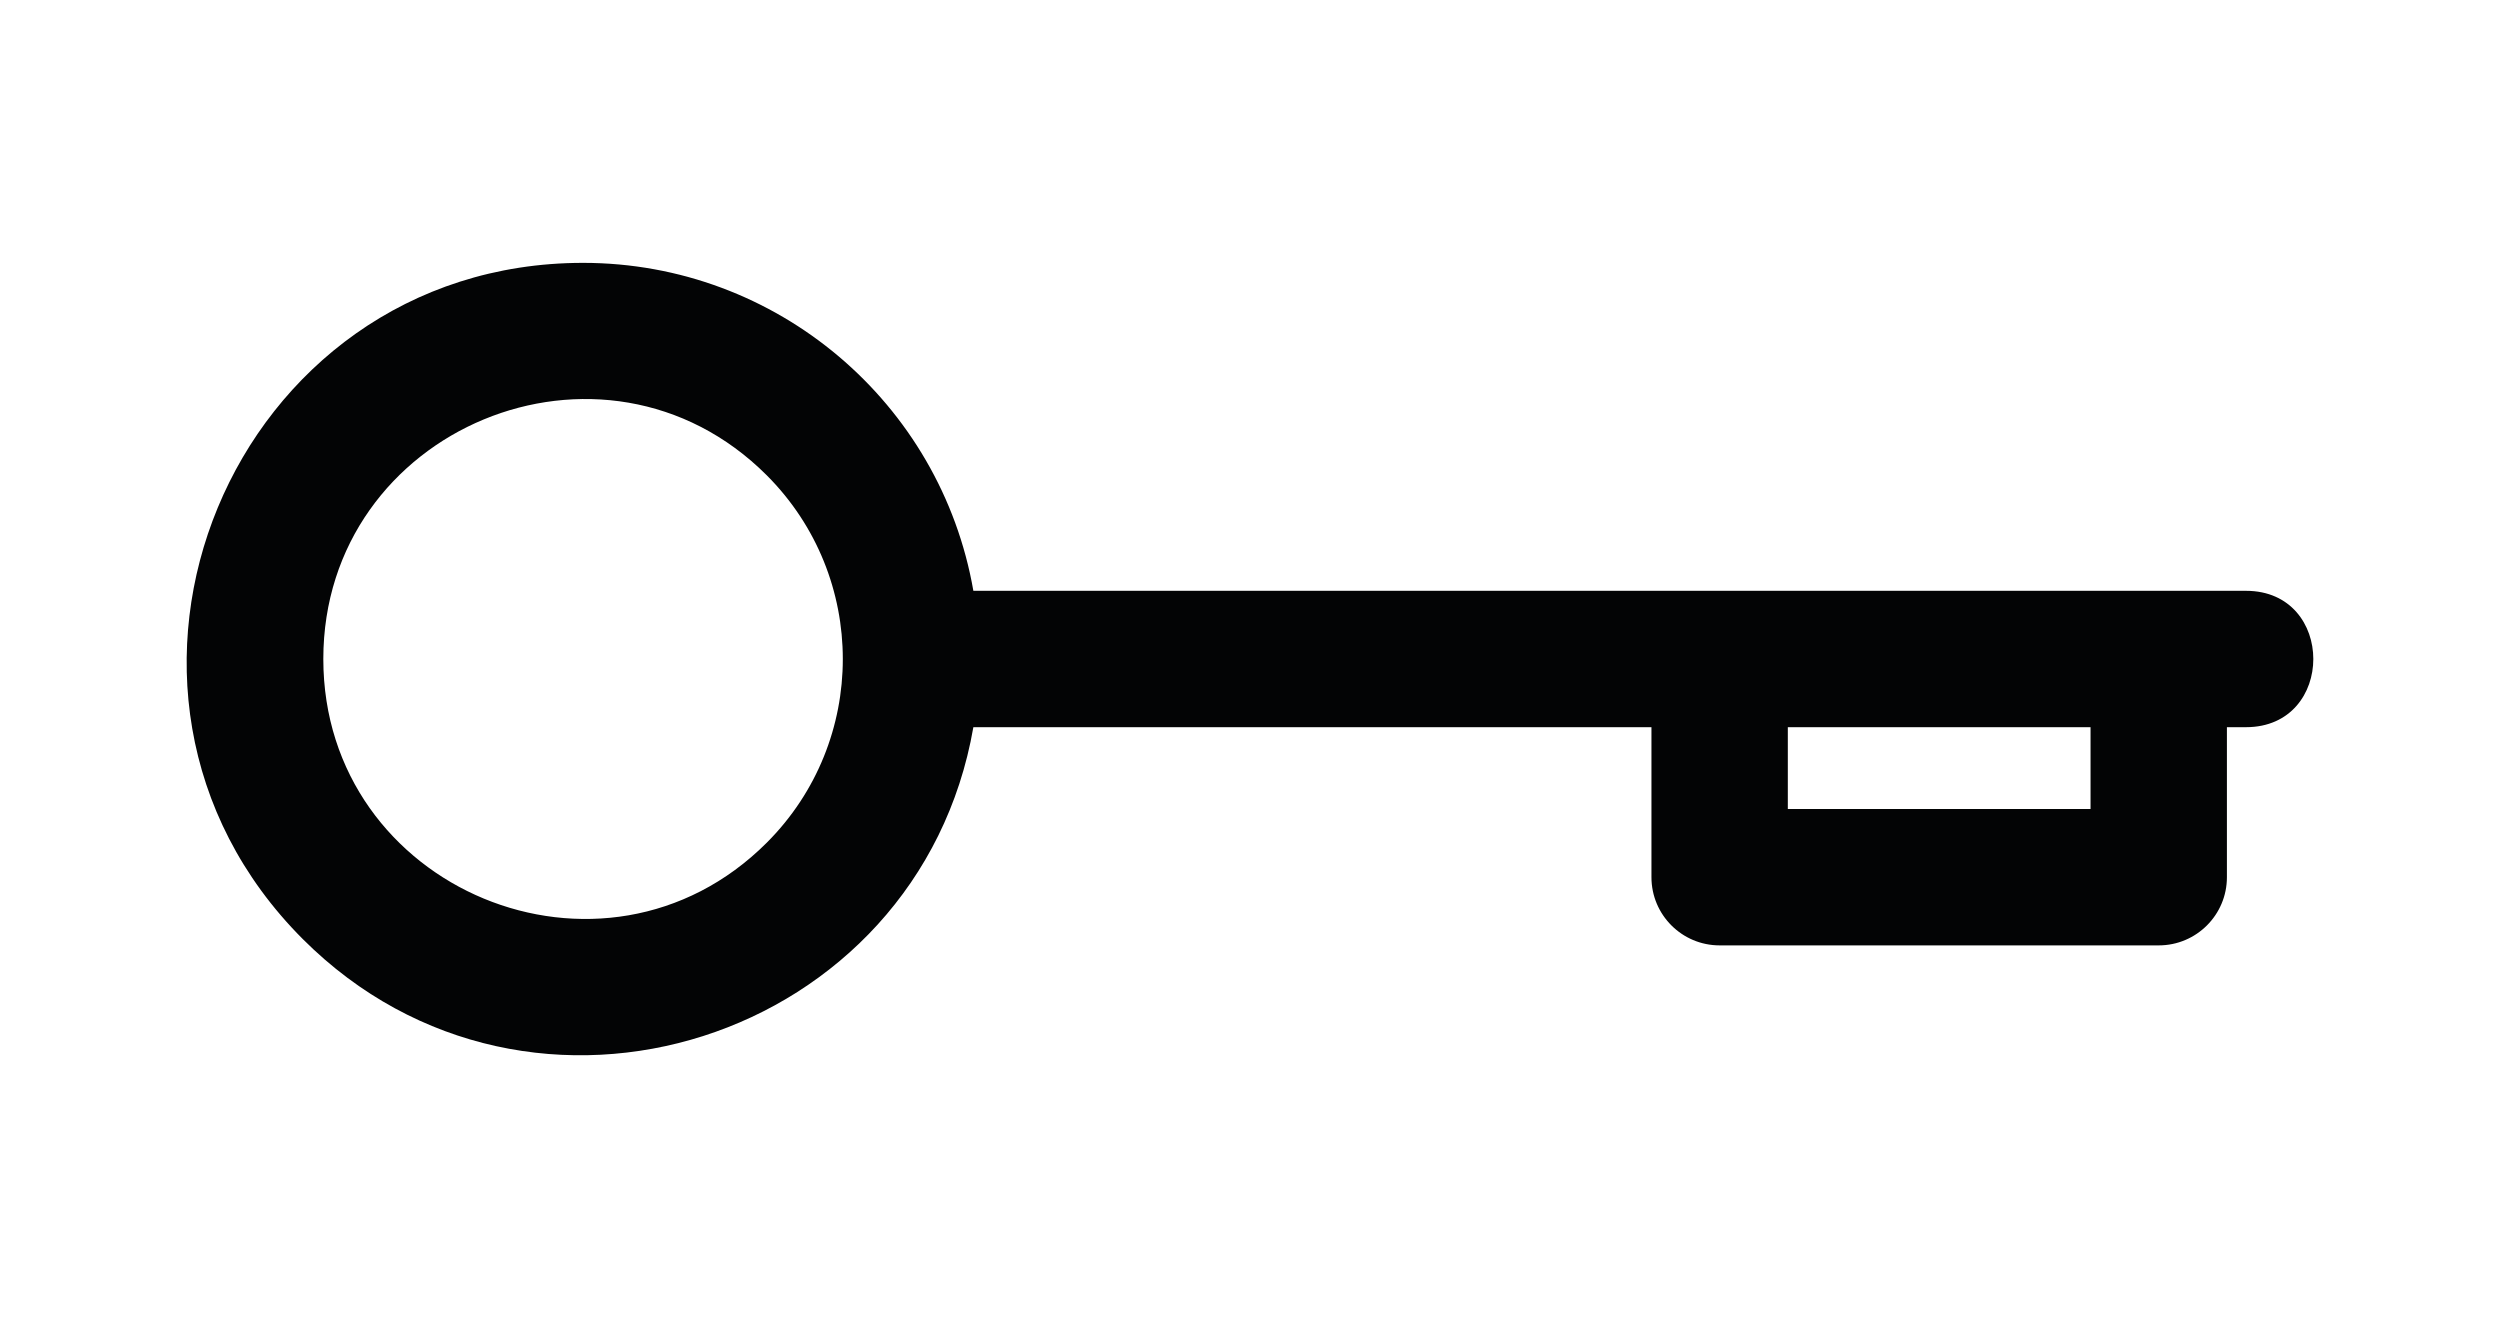 <?xml version="1.0" encoding="UTF-8"?> <svg xmlns="http://www.w3.org/2000/svg" width="110" height="59" viewBox="0 0 110 59" fill="none"><path fill-rule="evenodd" clip-rule="evenodd" d="M25.656 11.566C34.195 11.566 41.394 17.738 42.828 25.996H98.824C102.773 25.996 102.773 31.996 98.824 31.996H97.984V38.597C97.984 40.254 96.64 41.597 94.984 41.597H75.664C74.008 41.597 72.664 40.254 72.664 38.597V31.996H42.828C40.434 45.789 23.344 51.336 13.328 41.324C2.379 30.371 10.176 11.566 25.656 11.566ZM91.984 31.996H78.664V35.597H91.984V31.996ZM33.738 20.914C26.554 13.73 14.226 18.844 14.226 28.996C14.226 39.148 26.554 44.262 33.738 37.078C38.199 32.617 38.199 25.379 33.738 20.914Z" fill="#030405"></path></svg> 